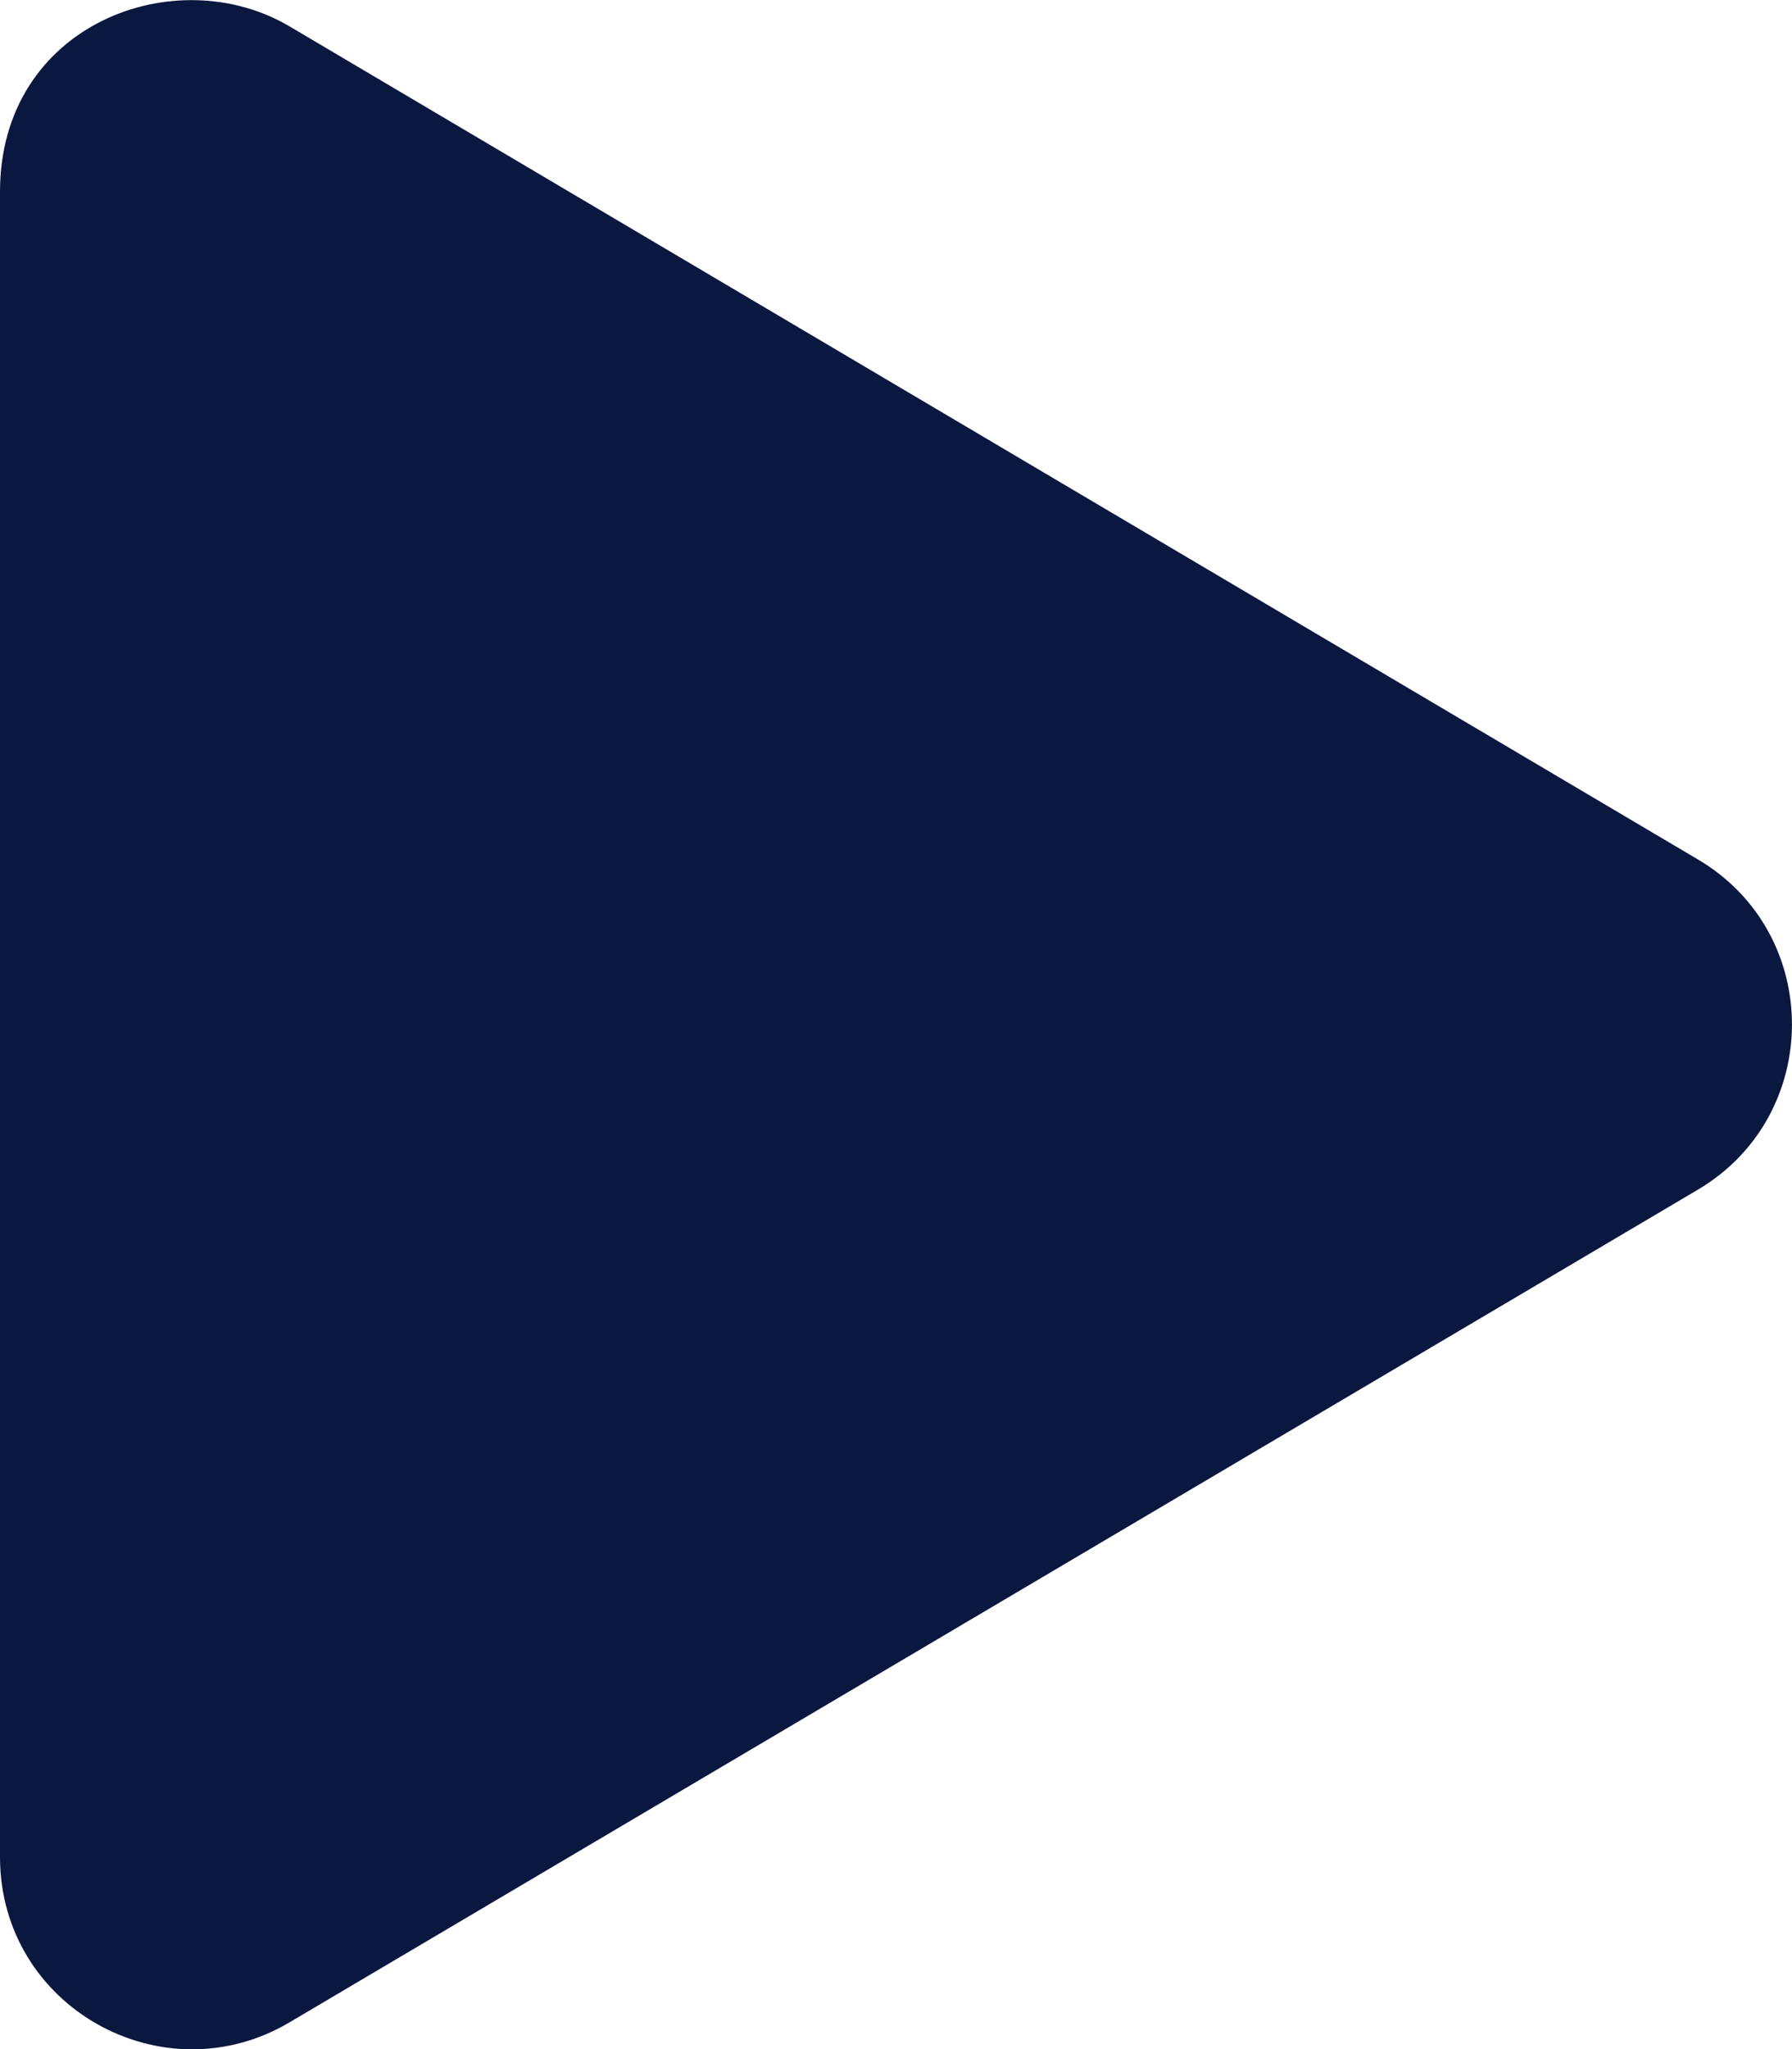 <svg xmlns="http://www.w3.org/2000/svg" aria-hidden="true" fill="#0A173F" style="max-height: 80px" class="e-font-icon-svg e-fas-play" viewBox="0 0 448 512"><path d="M424.4 214.7L72.4 6.6C43.8-10.3 0 6.1 0 47.9V464c0 37.5 40.7 60.1 72.4 41.3l352-208c31.4-18.5 31.5-64.1 0-82.6z"></path></svg>